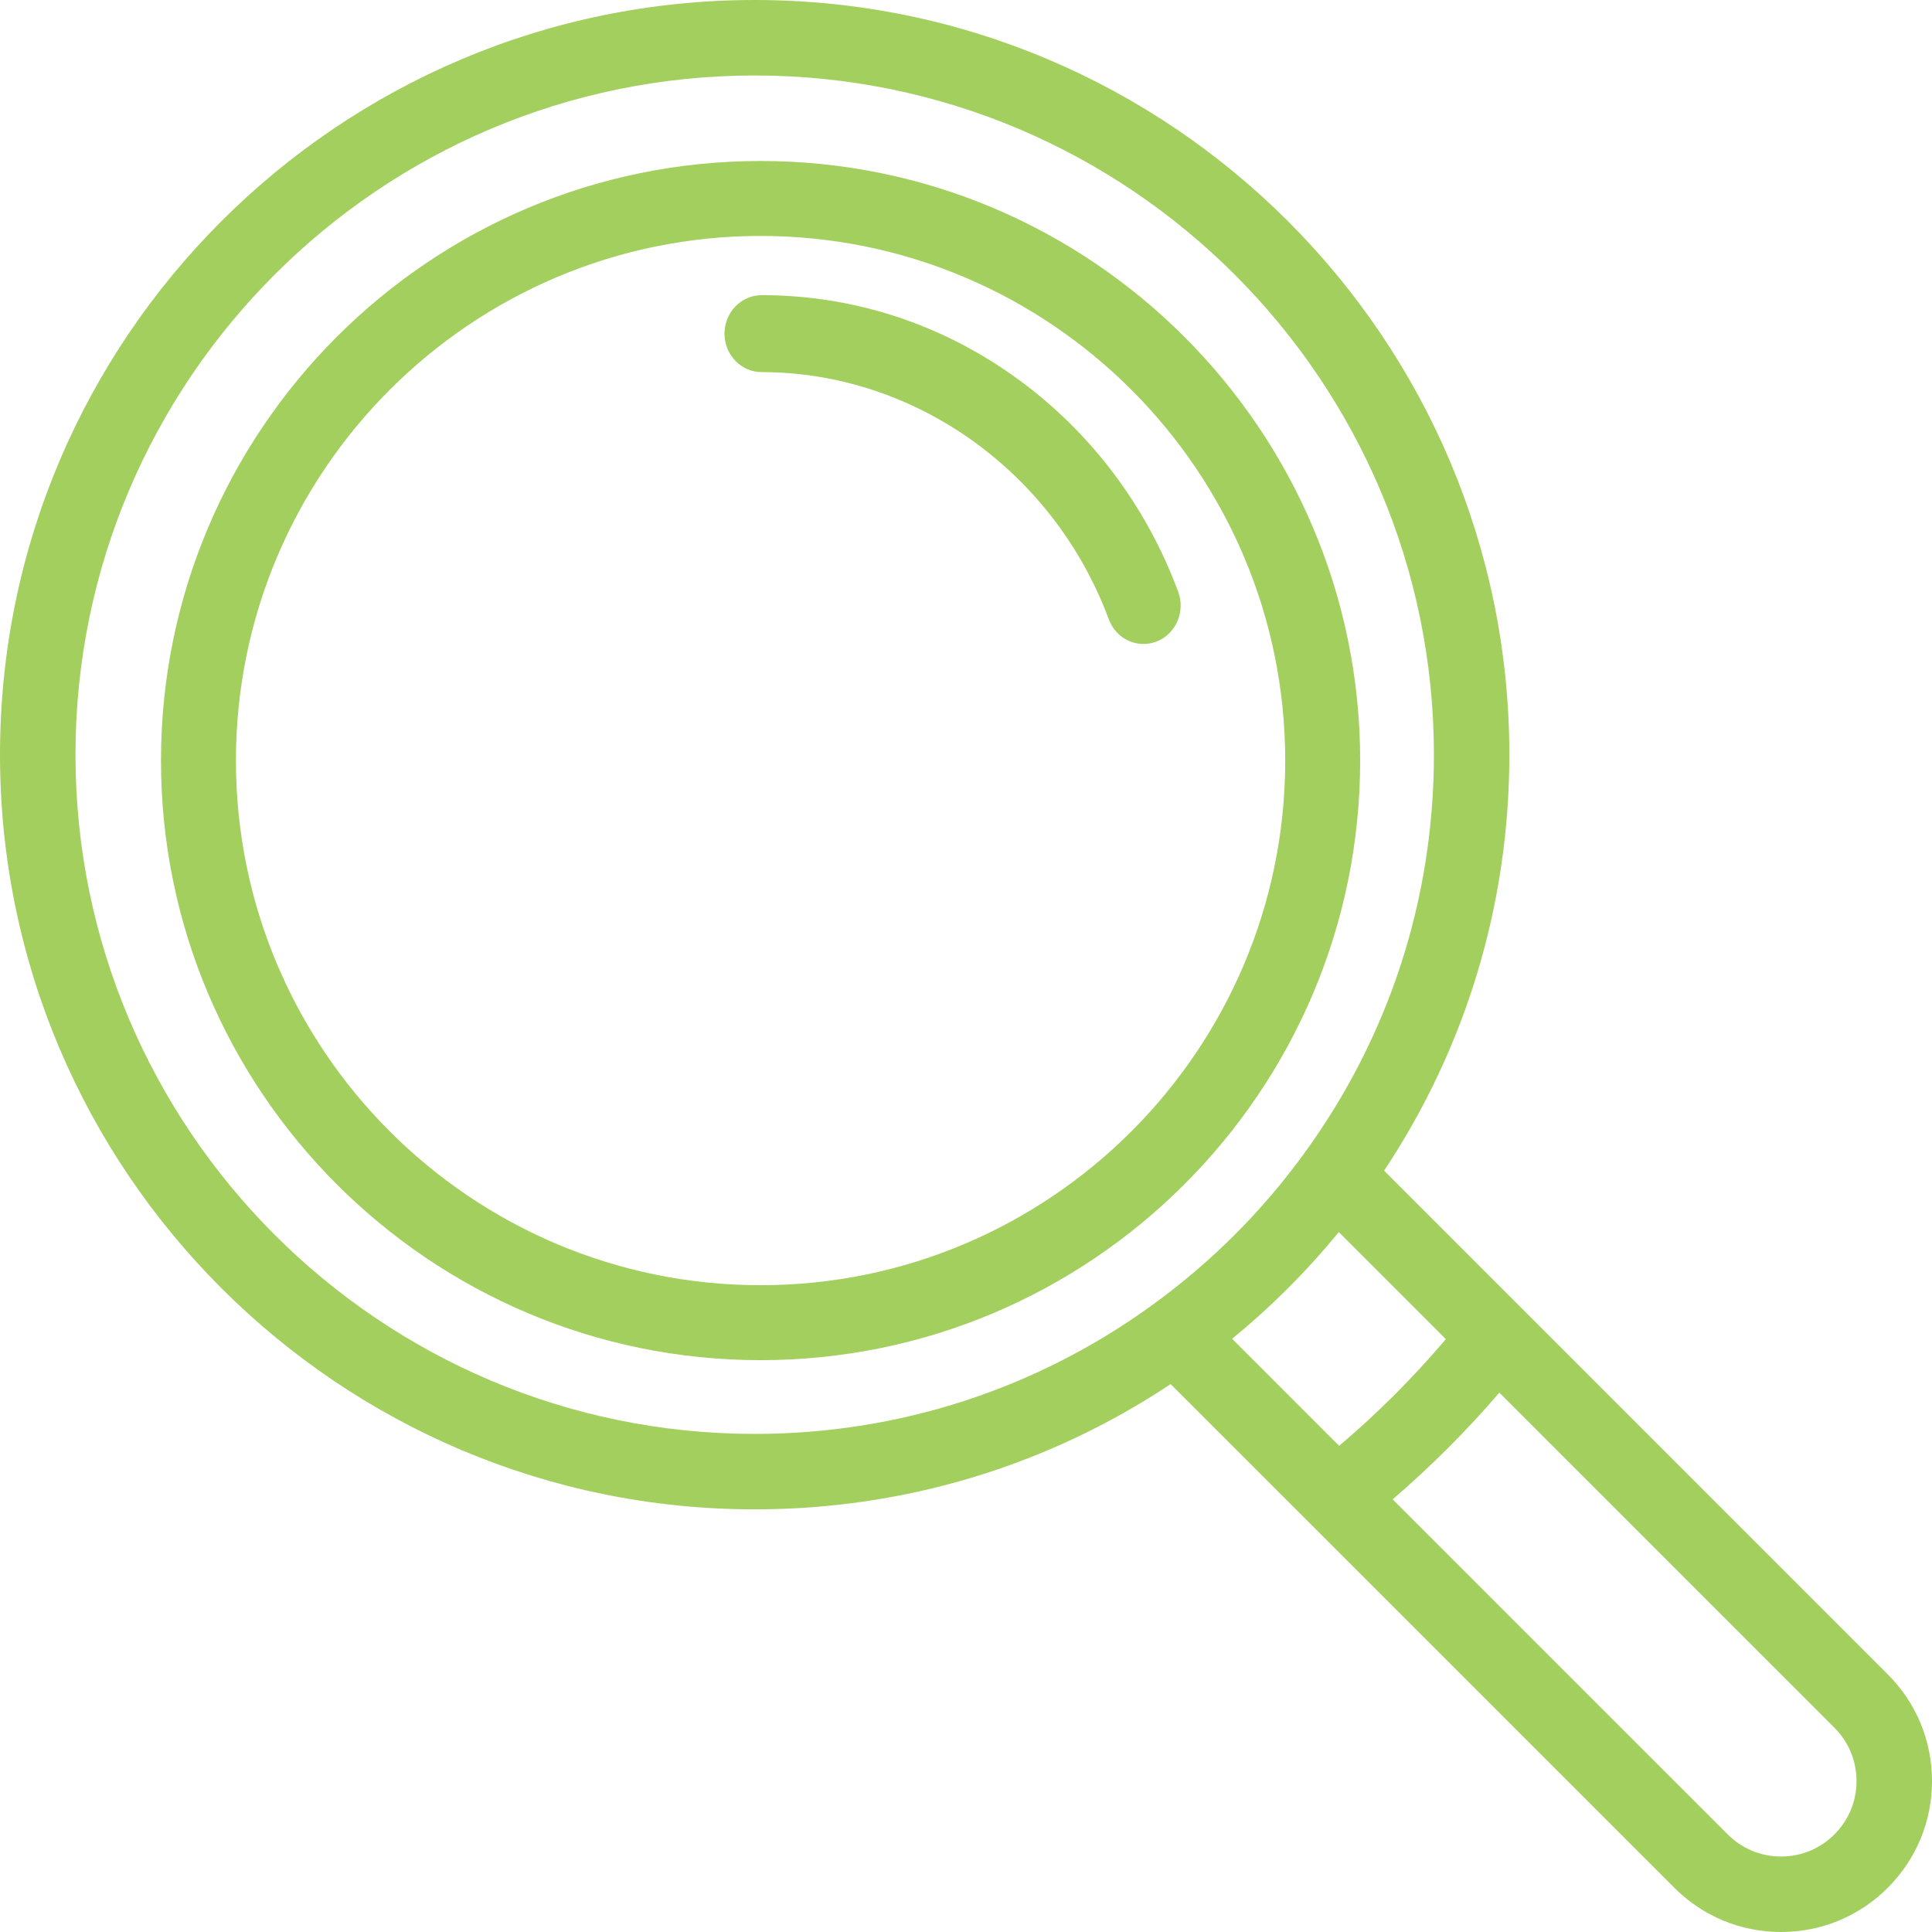 <?xml version="1.0" encoding="UTF-8"?>
<svg width="58px" height="58px" viewBox="0 0 58 58" version="1.1" xmlns="http://www.w3.org/2000/svg" xmlns:xlink="http://www.w3.org/1999/xlink">
    <!-- Generator: Sketch 52.6 (67491) - http://www.bohemiancoding.com/sketch -->
    <title>011-loupe</title>
    <desc>Created with Sketch.</desc>
    <g id="What-We-Do-Page" stroke="none" stroke-width="1" fill="none" fill-rule="evenodd">
        <g id="Mobile---Small-Copy-3" transform="translate(-40, -1580)" fill="#A3CF5F" fill-rule="nonzero">
            <g id="Group-2-Copy-9" transform="translate(16, 1556)">
                <g id="011-loupe" transform="translate(24, 24)">
                    <path d="M56.672,50.265 L41.552,35.144 C44.015,31.434 45.312,27.137 45.312,22.656 C45.312,10.164 35.149,0 22.656,0 C10.164,0 0,10.164 0,22.656 C0,35.149 10.164,45.312 22.656,45.312 C27.137,45.312 31.434,44.015 35.144,41.552 L39.324,45.731 C39.324,45.732 39.325,45.732 39.326,45.733 L50.265,56.672 C51.121,57.529 52.259,58 53.469,58 C54.679,58 55.816,57.529 56.672,56.673 C57.528,55.817 58,54.679 58,53.469 C58,52.258 57.528,51.12 56.672,50.265 Z M34.611,39.164 C34.611,39.164 34.611,39.164 34.611,39.165 C31.115,41.704 26.981,43.047 22.656,43.047 C11.413,43.047 2.266,33.9 2.266,22.656 C2.266,11.413 11.413,2.266 22.656,2.266 C33.9,2.266 43.047,11.413 43.047,22.656 C43.047,26.981 41.704,31.115 39.164,34.611 C37.894,36.362 36.362,37.894 34.611,39.164 Z M36.988,40.191 C38.161,39.232 39.232,38.16 40.191,36.988 L43.405,40.202 C42.428,41.356 41.356,42.428 40.202,43.405 L36.988,40.191 Z M55.07,55.07 C54.642,55.499 54.073,55.734 53.469,55.734 C52.864,55.734 52.295,55.499 51.867,55.07 L41.808,45.012 C42.955,44.027 44.027,42.956 45.012,41.808 L55.071,51.868 C55.499,52.295 55.734,52.864 55.734,53.469 C55.734,54.074 55.499,54.642 55.07,55.07 Z" id="Shape"/>
                    <path d="M22.833,4.833 C12.908,4.833 4.833,12.908 4.833,22.833 C4.833,32.759 12.908,40.833 22.833,40.833 C32.759,40.833 40.833,32.759 40.833,22.833 C40.833,12.908 32.759,4.833 22.833,4.833 Z M22.833,38.583 C14.149,38.583 7.083,31.518 7.083,22.833 C7.083,14.149 14.149,7.083 22.833,7.083 C31.518,7.083 38.583,14.149 38.583,22.833 C38.583,31.518 31.518,38.583 22.833,38.583 Z" id="Shape"/>
                    <path d="M35.37,17.764 C34.409,15.175 32.736,12.961 30.532,11.363 C28.275,9.726 25.624,8.861 22.866,8.861 C22.25,8.861 21.75,9.378 21.75,10.016 C21.75,10.654 22.25,11.171 22.866,11.171 C27.452,11.171 31.639,14.153 33.287,18.592 C33.457,19.051 33.88,19.333 34.329,19.333 C34.462,19.333 34.597,19.308 34.729,19.256 C35.304,19.027 35.591,18.359 35.37,17.764 Z" id="Path"/>
                </g>
            </g>
        </g>
    </g>
</svg>